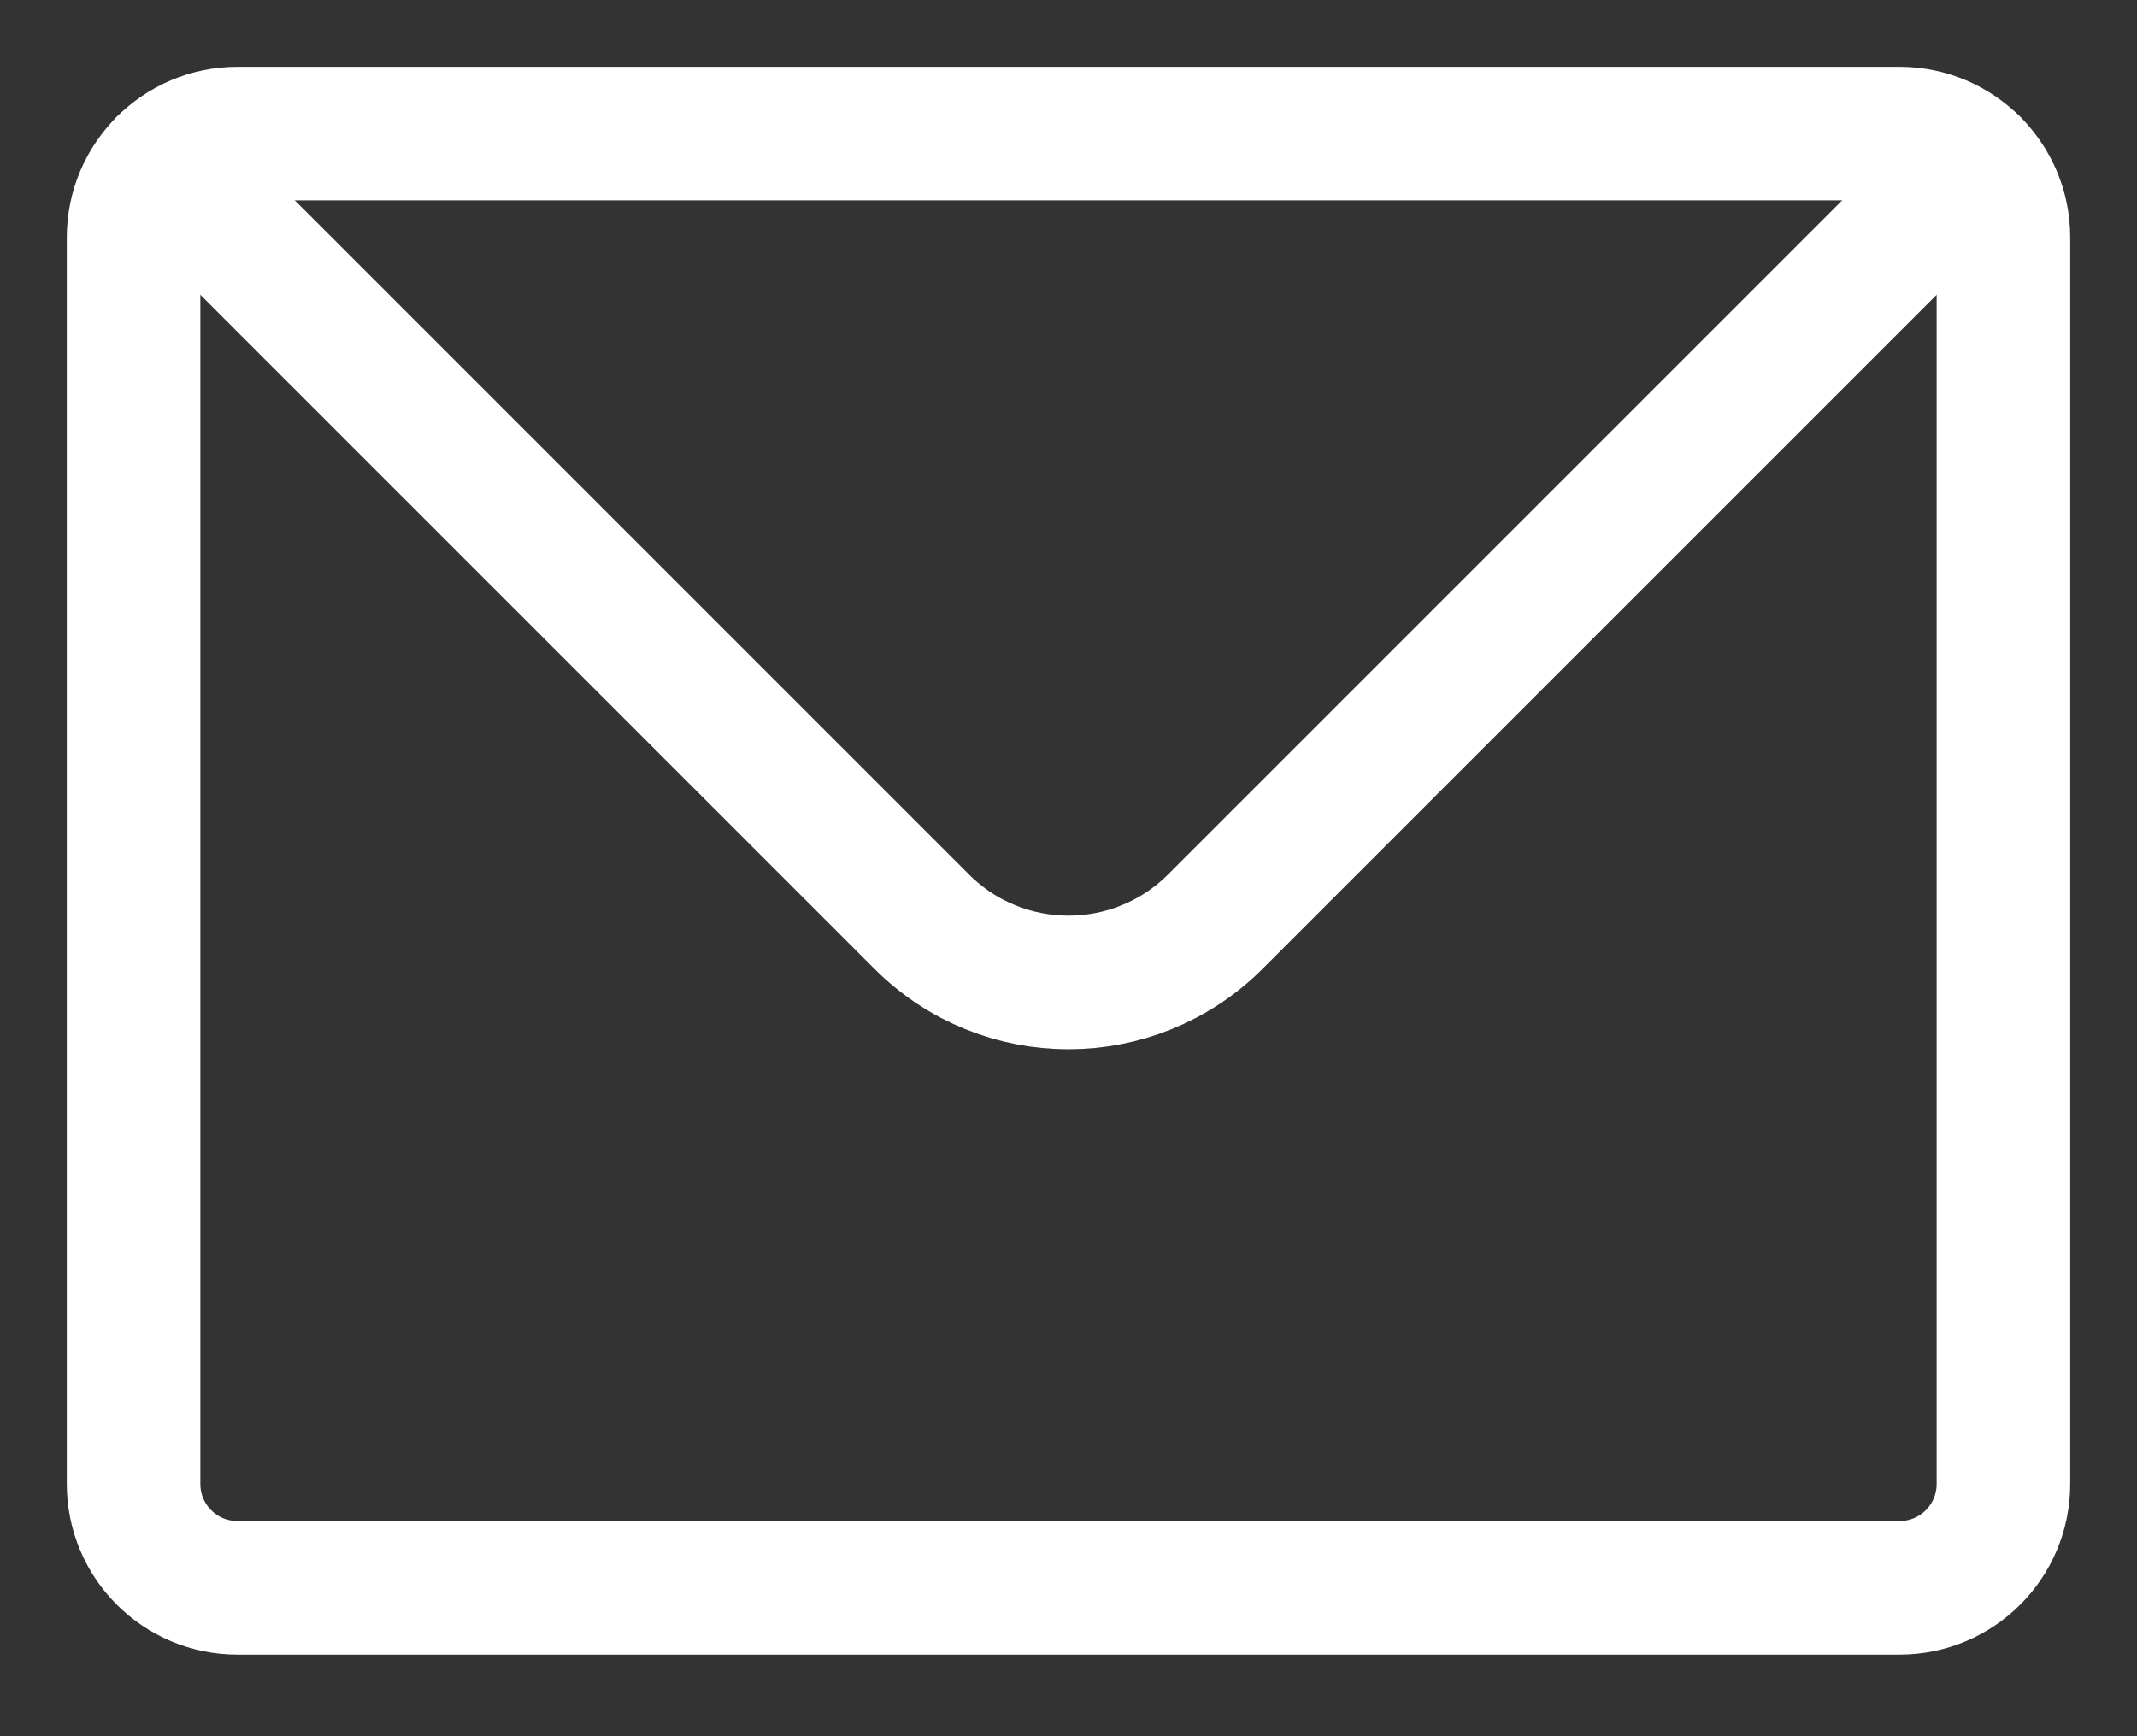 <svg width="16" height="13" viewBox="0 0 16 13" fill="none" xmlns="http://www.w3.org/2000/svg">
<rect x="0" y="0" width="16" height="13" fill="#333333" stroke="none"/>
<path d="M14.222 1H1.778C1.563 1 1.369 1.087 1.228 1.228C1.087 1.369 1 1.563 1 1.778V11.111C1 11.541 1.348 11.889 1.778 11.889H14.222C14.652 11.889 15 11.541 15 11.111V1.778C15 1.563 14.913 1.369 14.772 1.228C14.631 1.087 14.437 1 14.222 1Z" stroke="white" stroke-linecap="round" stroke-linejoin="round"/>
<path d="M1.228 1.228L6.9 6.9C7.507 7.508 8.492 7.508 9.1 6.9L14.772 1.228" stroke="white" stroke-linecap="round" stroke-linejoin="round"/>
</svg>
